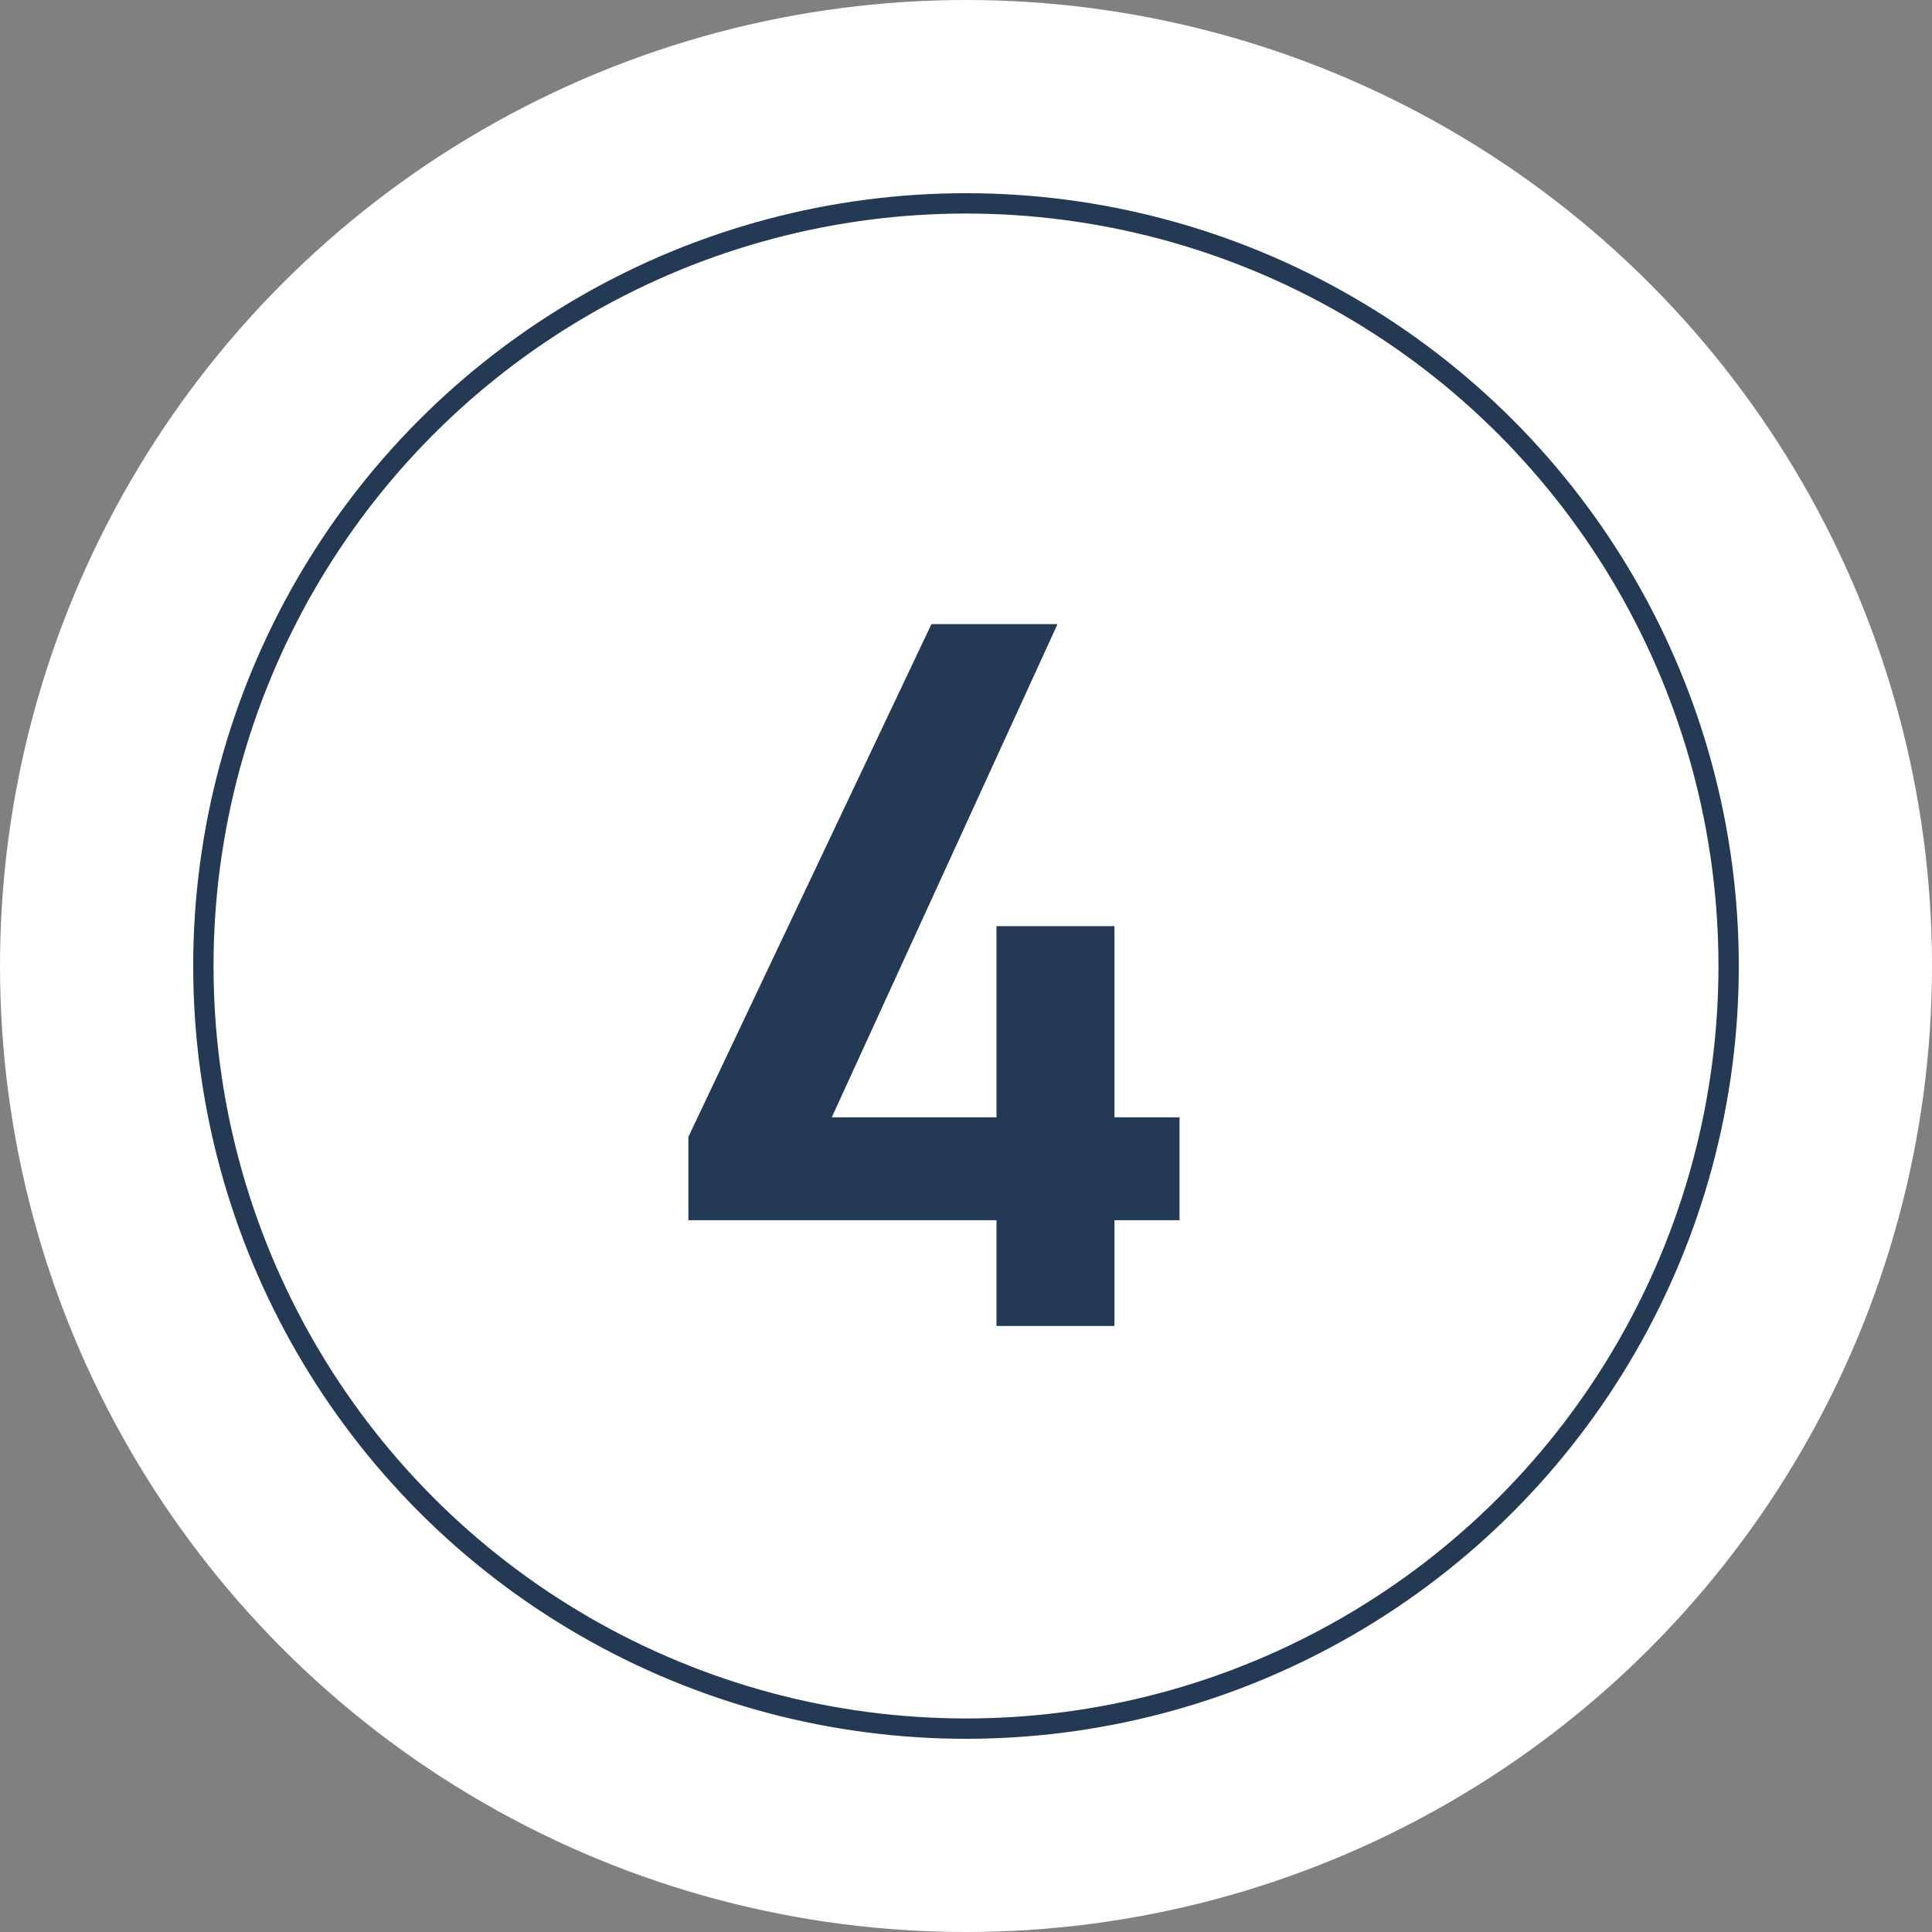 <svg xmlns="http://www.w3.org/2000/svg" viewBox="0 0 95 95"><rect x="0" y="0" width="95" height="95" fill="#808080" stroke="none"/><defs><style>.cls-1{fill:#fff;}.cls-2,.cls-3{fill:none;stroke-miterlimit:10;}.cls-2{stroke:#fff;stroke-width:20px;}.cls-3{stroke:#243953;}.cls-4{fill:#243953;}</style></defs><title>no4</title><g id="レイヤー_2" data-name="レイヤー 2"><g id="contents"><circle class="cls-1" cx="47.5" cy="47.5" r="37.5"/><circle class="cls-2" cx="47.5" cy="47.5" r="37.5"/><circle class="cls-3" cx="47.5" cy="47.5" r="37.5"/><path class="cls-4" d="M52,30.69,40.9,54.94H49v-9.4h5.8v9.4H58V60H54.8v5.2H49V60H33.85v-4.1L45.8,30.69Z"/></g></g></svg>